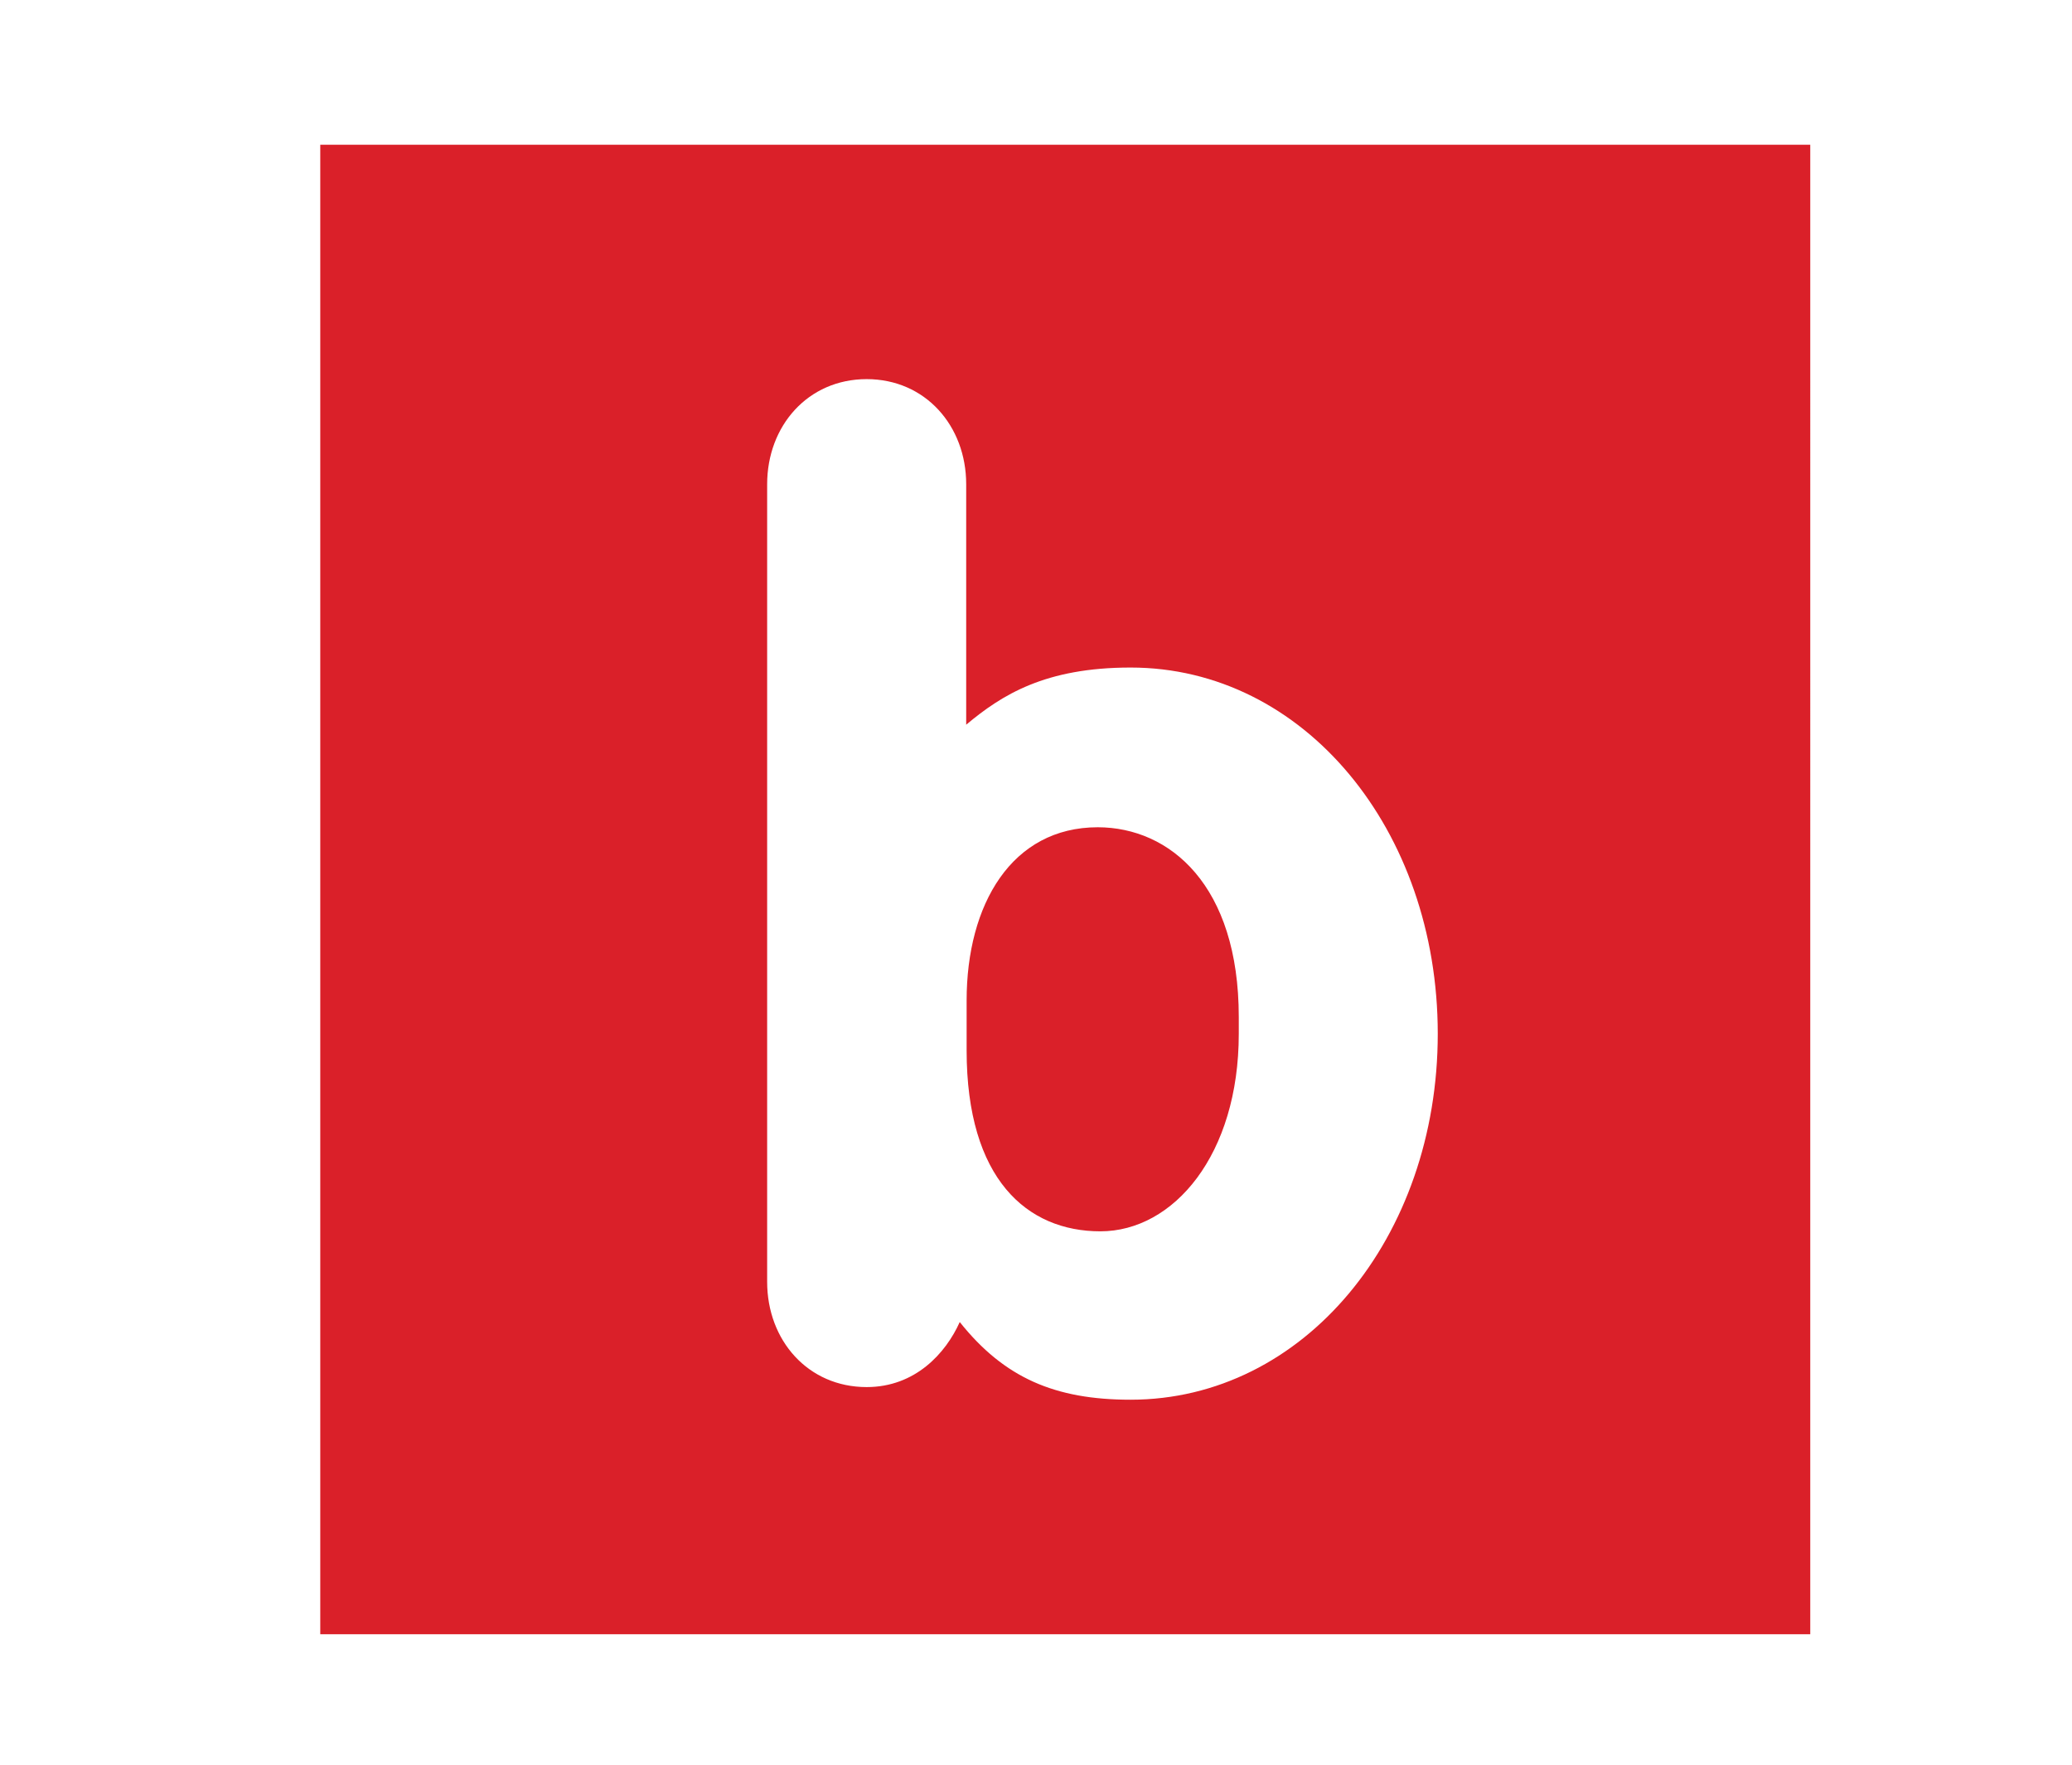 <?xml version="1.0" encoding="utf-8"?>
<!-- Generator: Adobe Illustrator 15.0.0, SVG Export Plug-In . SVG Version: 6.00 Build 0)  -->
<!DOCTYPE svg PUBLIC "-//W3C//DTD SVG 1.1//EN" "http://www.w3.org/Graphics/SVG/1.1/DTD/svg11.dtd">
<svg version="1.1" id="Ebene_1" xmlns="http://www.w3.org/2000/svg" xmlns:xlink="http://www.w3.org/1999/xlink" x="0px" y="0px"
	 width="81px" height="69px" viewBox="0 0 81 69" enable-background="new 0 0 81 69" xml:space="preserve">
<title>Group 6</title>
<desc>Created with Sketch.</desc>
<g>
	<path fill="#DA2029" d="M43.017,48.145c2.859,0,5.41-2.992,5.41-7.723c0-0.1,0-0.531,0-0.656c0-5.155-2.695-7.415-5.511-7.42
		c-3.365,0-5.128,3.016-5.128,6.774v1.949C37.788,46.109,40.154,48.145,43.017,48.145z"/>
	<path fill="#DA2029" d="M12.52,63.9h58.248V5.659H12.52V63.9z M29.99,18.935c0-2.283,1.595-4.111,3.89-4.111
		s3.891,1.828,3.891,4.111v9.401c1.394-1.167,3.087-2.235,6.427-2.235c6.774,0,12.007,6.346,12.008,14.319c0-0.002,0-0.002,0-0.002
		v0.004c0-0.002,0-0.002,0-0.002c-0.001,7.973-5.237,14.309-12.008,14.309c-2.953,0-4.938-0.852-6.679-3.037
		c-0.548,1.223-1.743,2.543-3.639,2.543c-2.295,0-3.89-1.828-3.89-4.115V18.935z"/>
	<polygon fill="#DA2029" points="30.937,35.543 30.937,35.545 30.937,35.547 	"/>
</g>
</svg>
